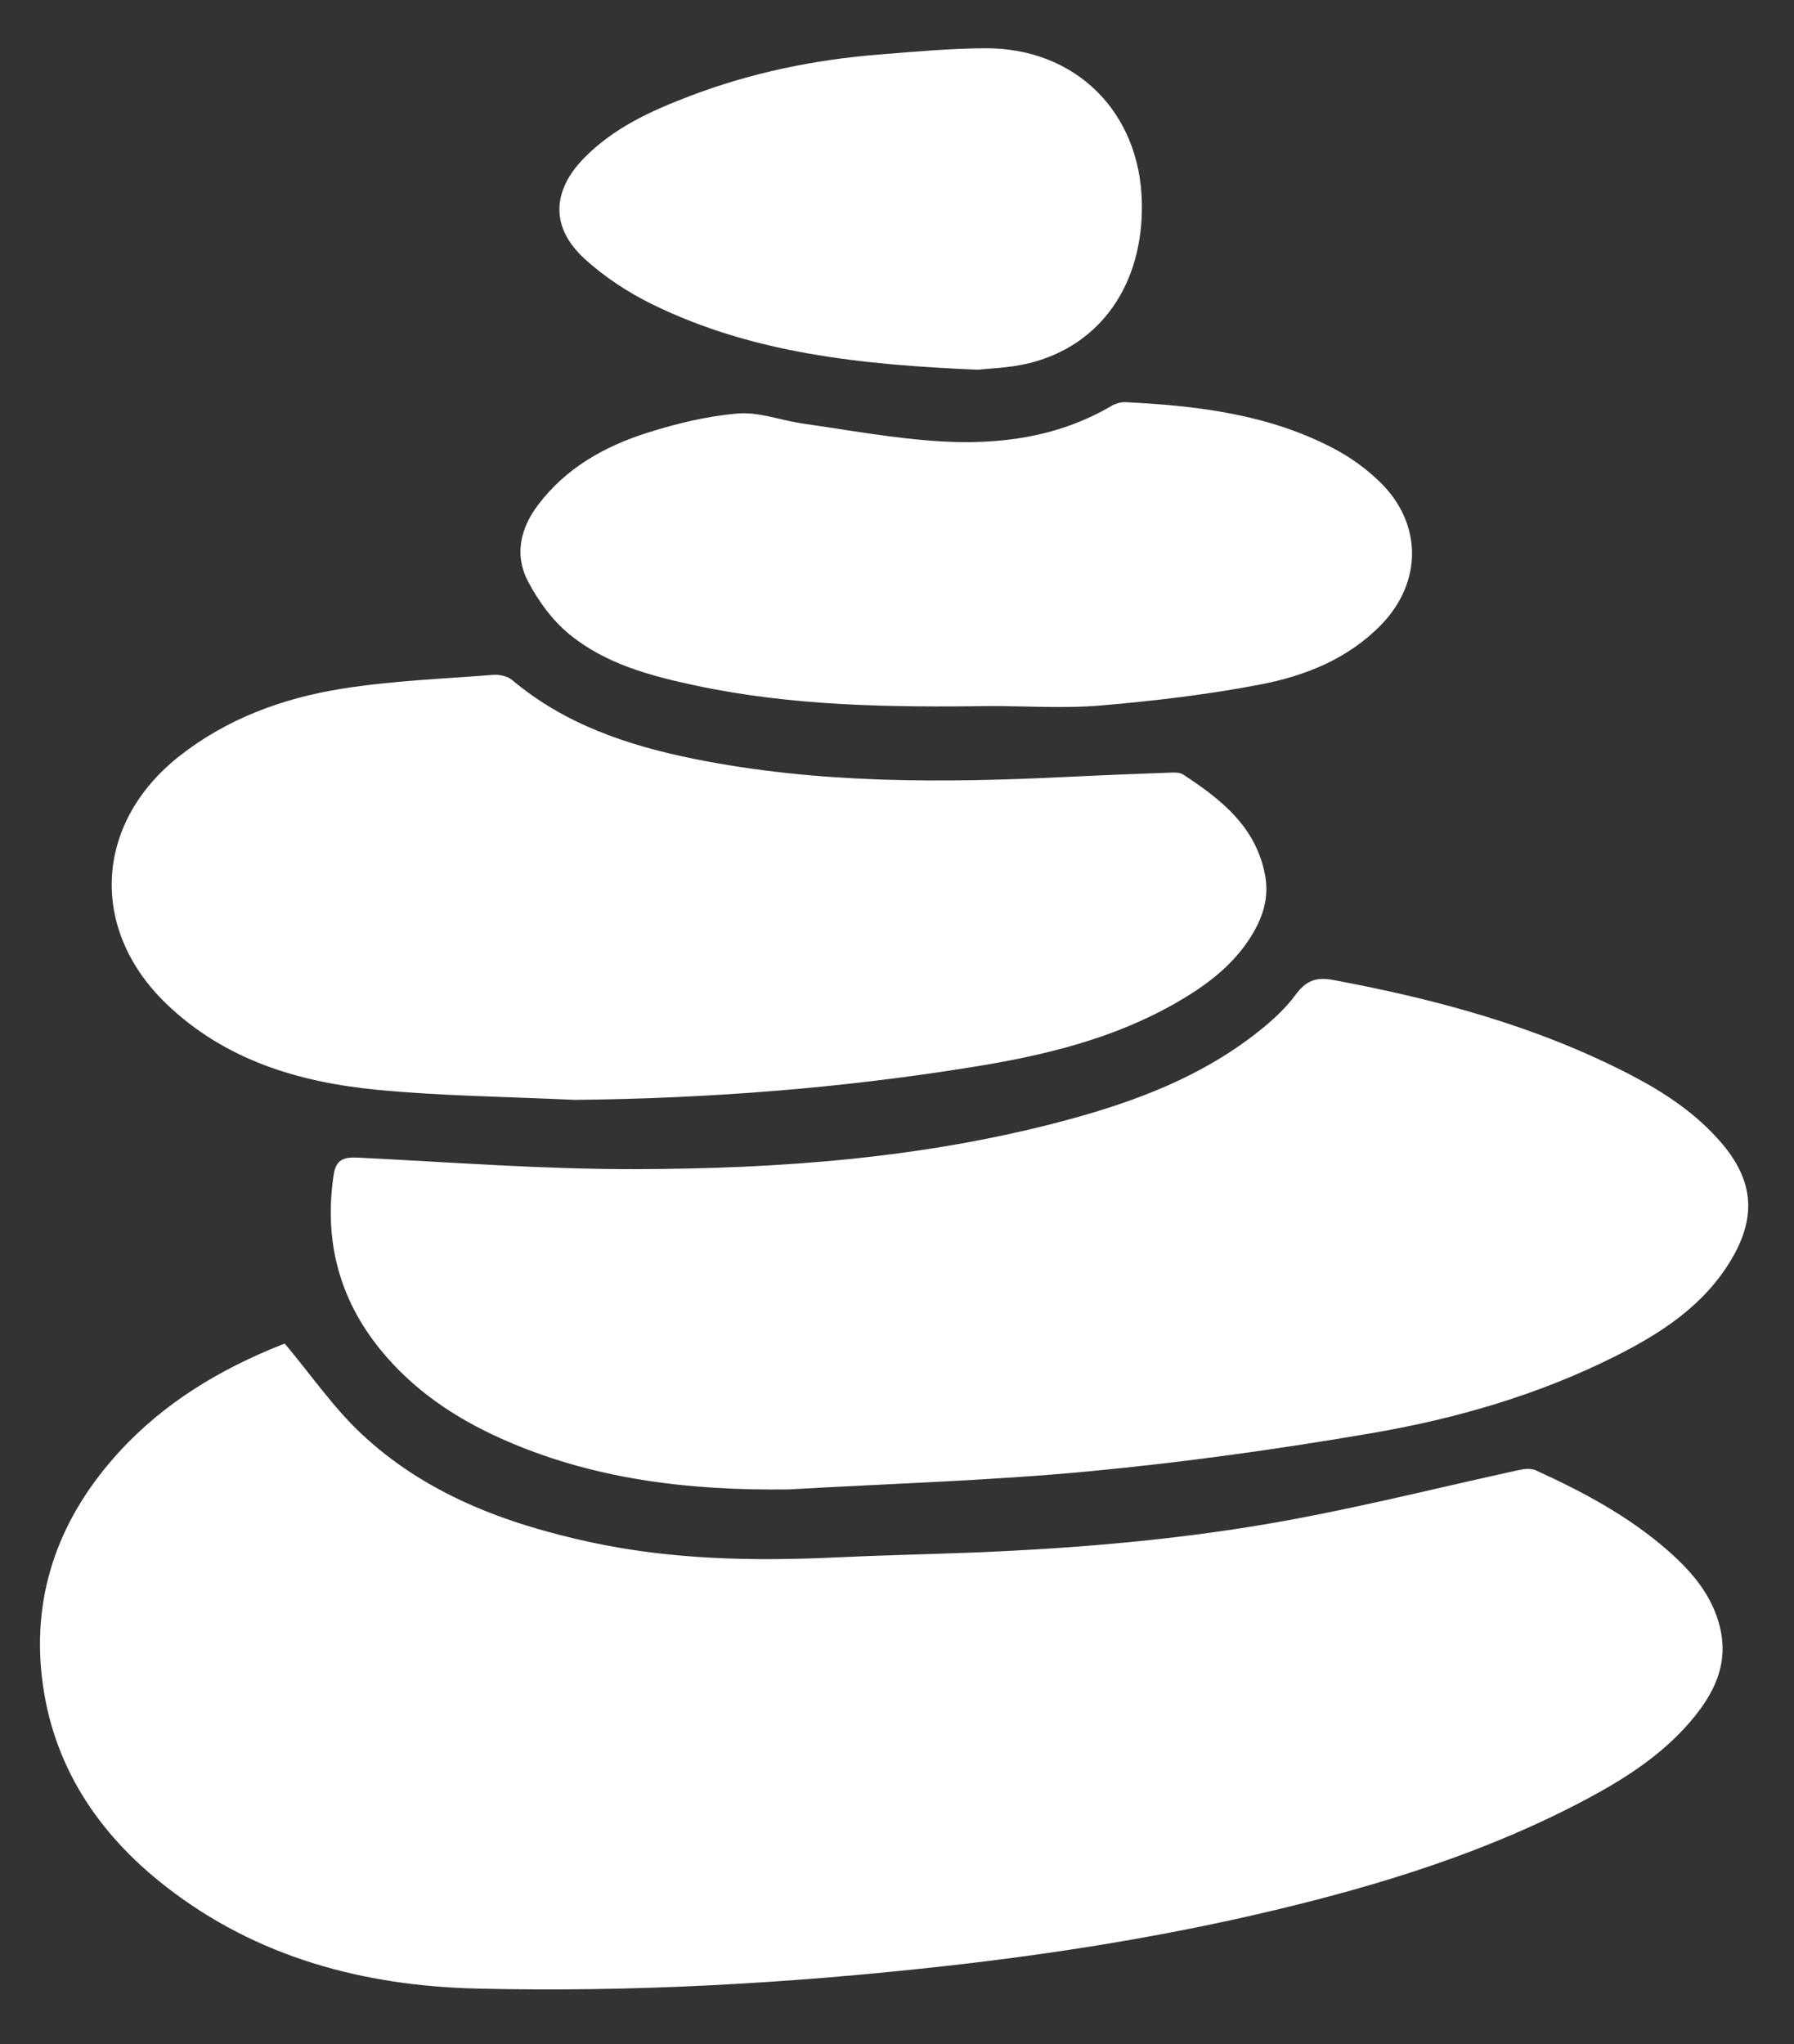 <?xml version="1.0" encoding="UTF-8" standalone="no"?>
<!-- Created with Inkscape (http://www.inkscape.org/) -->

<svg
   version="1.1"
   id="svg2"
   width="526.667"
   height="600"
   viewBox="0 0 526.667 600"
   sodipodi:docname="Logo stenen_wit.ai"
   xmlns:inkscape="http://www.inkscape.org/namespaces/inkscape"
   xmlns:sodipodi="http://sodipodi.sourceforge.net/DTD/sodipodi-0.dtd"
   xmlns="http://www.w3.org/2000/svg"
   xmlns:svg="http://www.w3.org/2000/svg">
  <rect x="0" y="0" width="526.667" height="600" fill="#333333" stroke="none"/>
  <defs
     id="defs6">
    <clipPath
       clipPathUnits="userSpaceOnUse"
       id="clipPath16">
      <path
         d="M 0,450 H 395 V 0 H 0 Z"
         id="path14" />
    </clipPath>
  </defs>
  <sodipodi:namedview
     id="namedview4"
     pagecolor="#ffffff"
     bordercolor="#000000"
     borderopacity="0.25"
     inkscape:showpageshadow="2"
     inkscape:pageopacity="0.0"
     inkscape:pagecheckerboard="0"
     inkscape:deskcolor="#d1d1d1" />
  <g
     id="g8"
     inkscape:groupmode="layer"
     inkscape:label="Logo stenen_wit"
     transform="matrix(1.333,0,0,-1.333,0,600)">
    <g
       id="g10">
      <g
         id="g12"
         clip-path="url(#clipPath16)">
        <g
           id="g18"
           transform="translate(215.385,368.691)">
          <path
             d="M 0,0 C 2.522,0.302 6.937,0.393 11.128,1.411 27.015,5.273 36.455,18.852 36.09,36.817 35.685,56.794 21.469,70.921 1.492,70.797 c -7.716,-0.047 -15.437,-0.762 -23.14,-1.372 -14.351,-1.134 -28.361,-4.022 -41.821,-9.156 -8.526,-3.252 -16.855,-7.032 -23.376,-13.747 -7.001,-7.21 -7.277,-15.201 0.118,-22.003 4.424,-4.069 9.692,-7.516 15.108,-10.163 C -49.637,3.613 -25.878,1.113 0,0 m 2.83,-74.053 c 8.111,0 16.27,-0.562 24.321,0.133 11.76,1.015 23.545,2.394 35.124,4.63 9.827,1.898 19.201,5.632 26.467,13.078 9.116,9.342 9.179,22.238 -0.099,31.379 -2.977,2.933 -6.521,5.503 -10.22,7.453 -14.341,7.564 -30.04,9.462 -45.937,10.241 -1.043,0.051 -2.241,-0.327 -3.157,-0.864 -11.769,-6.883 -24.716,-8.568 -37.921,-7.743 -10.035,0.628 -19.998,2.48 -29.978,3.899 -4.795,0.682 -9.635,2.596 -14.311,2.212 -6.752,-0.554 -13.526,-2.207 -20.014,-4.265 -9.388,-2.979 -17.86,-7.751 -23.984,-15.854 -3.923,-5.191 -5.256,-11.07 -2.227,-16.839 2.25,-4.287 5.326,-8.53 9.03,-11.585 7.965,-6.569 17.859,-9.214 27.782,-11.333 21.472,-4.585 43.308,-4.845 65.124,-4.542 m -91.687,-86.718 c 29.642,0.29 59.069,2.58 88.3,7.338 15.444,2.514 30.544,6.174 44.275,14.082 6.11,3.519 11.757,7.625 15.764,13.568 2.924,4.336 4.755,9.01 3.76,14.413 -1.971,10.71 -9.688,16.764 -18.068,22.243 -0.742,0.485 -1.926,0.447 -2.895,0.412 -7.482,-0.274 -14.964,-0.562 -22.442,-0.931 -27.59,-1.359 -55.14,-1.528 -82.375,3.966 -14.533,2.931 -28.43,7.575 -40.073,17.371 -1.006,0.846 -2.785,1.23 -4.15,1.123 -11.172,-0.876 -22.431,-1.296 -33.467,-3.075 -12.886,-2.076 -25.095,-6.539 -35.576,-14.755 -18.726,-14.68 -20.095,-38.072 -2.975,-54.574 12.935,-12.467 29.298,-17.324 46.569,-18.976 14.39,-1.376 28.897,-1.517 43.353,-2.205 m 47.156,-85.783 c 22.037,1.266 44.134,1.905 66.094,3.98 20.918,1.978 41.793,4.883 62.503,8.444 18.43,3.168 36.436,8.374 53.289,16.818 10.259,5.14 19.782,11.287 25.802,21.515 5.571,9.463 4.757,17.466 -2.435,25.756 -5.493,6.331 -12.342,10.877 -19.691,14.699 -20.66,10.744 -42.837,16.712 -65.595,20.965 -3.909,0.73 -6.075,-0.198 -8.371,-3.315 -2.26,-3.07 -5.223,-5.731 -8.237,-8.118 -12.46,-9.87 -27.01,-15.343 -42.154,-19.417 -31.176,-8.388 -63.112,-10.741 -95.179,-10.802 -20.306,-0.038 -40.618,1.547 -60.92,2.539 -3.068,0.15 -4.799,-0.388 -5.312,-3.822 -2.147,-14.374 1.157,-27.236 10.336,-38.506 7.085,-8.698 16.125,-14.831 26.267,-19.412 20.246,-9.144 41.617,-11.594 63.603,-11.324 m -110.929,32.064 c 0.418,0.113 -0.187,0.012 -0.743,-0.21 -13.625,-5.416 -25.965,-12.822 -35.917,-23.75 -12.758,-14.009 -19.038,-30.498 -16.869,-49.428 2.203,-19.234 12.202,-34.356 27.28,-46.109 20.089,-15.659 43.578,-21.875 68.47,-22.479 34.453,-0.836 68.832,1.123 103.106,4.946 24.407,2.722 48.605,6.587 72.486,12.282 23.936,5.708 47.353,12.985 69.169,24.659 8.403,4.496 16.376,9.669 22.63,17.013 5.014,5.888 8.38,12.398 6.455,20.539 -1.661,7.028 -6.089,12.217 -11.287,16.817 -8.691,7.692 -18.831,13.082 -29.307,17.866 -0.993,0.453 -2.404,0.345 -3.533,0.099 -16.529,-3.607 -32.961,-7.721 -49.581,-10.834 -23.42,-4.388 -47.143,-6.427 -70.95,-7.376 -9.851,-0.392 -19.712,-0.579 -29.559,-1.049 -18.375,-0.879 -36.674,-0.555 -54.731,3.368 -18.647,4.05 -36.27,10.628 -50.395,23.936 -6.087,5.734 -10.928,12.79 -16.724,19.71"
             style="fill:#ffffff;fill-opacity:1;fill-rule:nonzero;stroke:none"
             id="path20" />
        </g>
      </g>
    </g>
  </g>
</svg>
